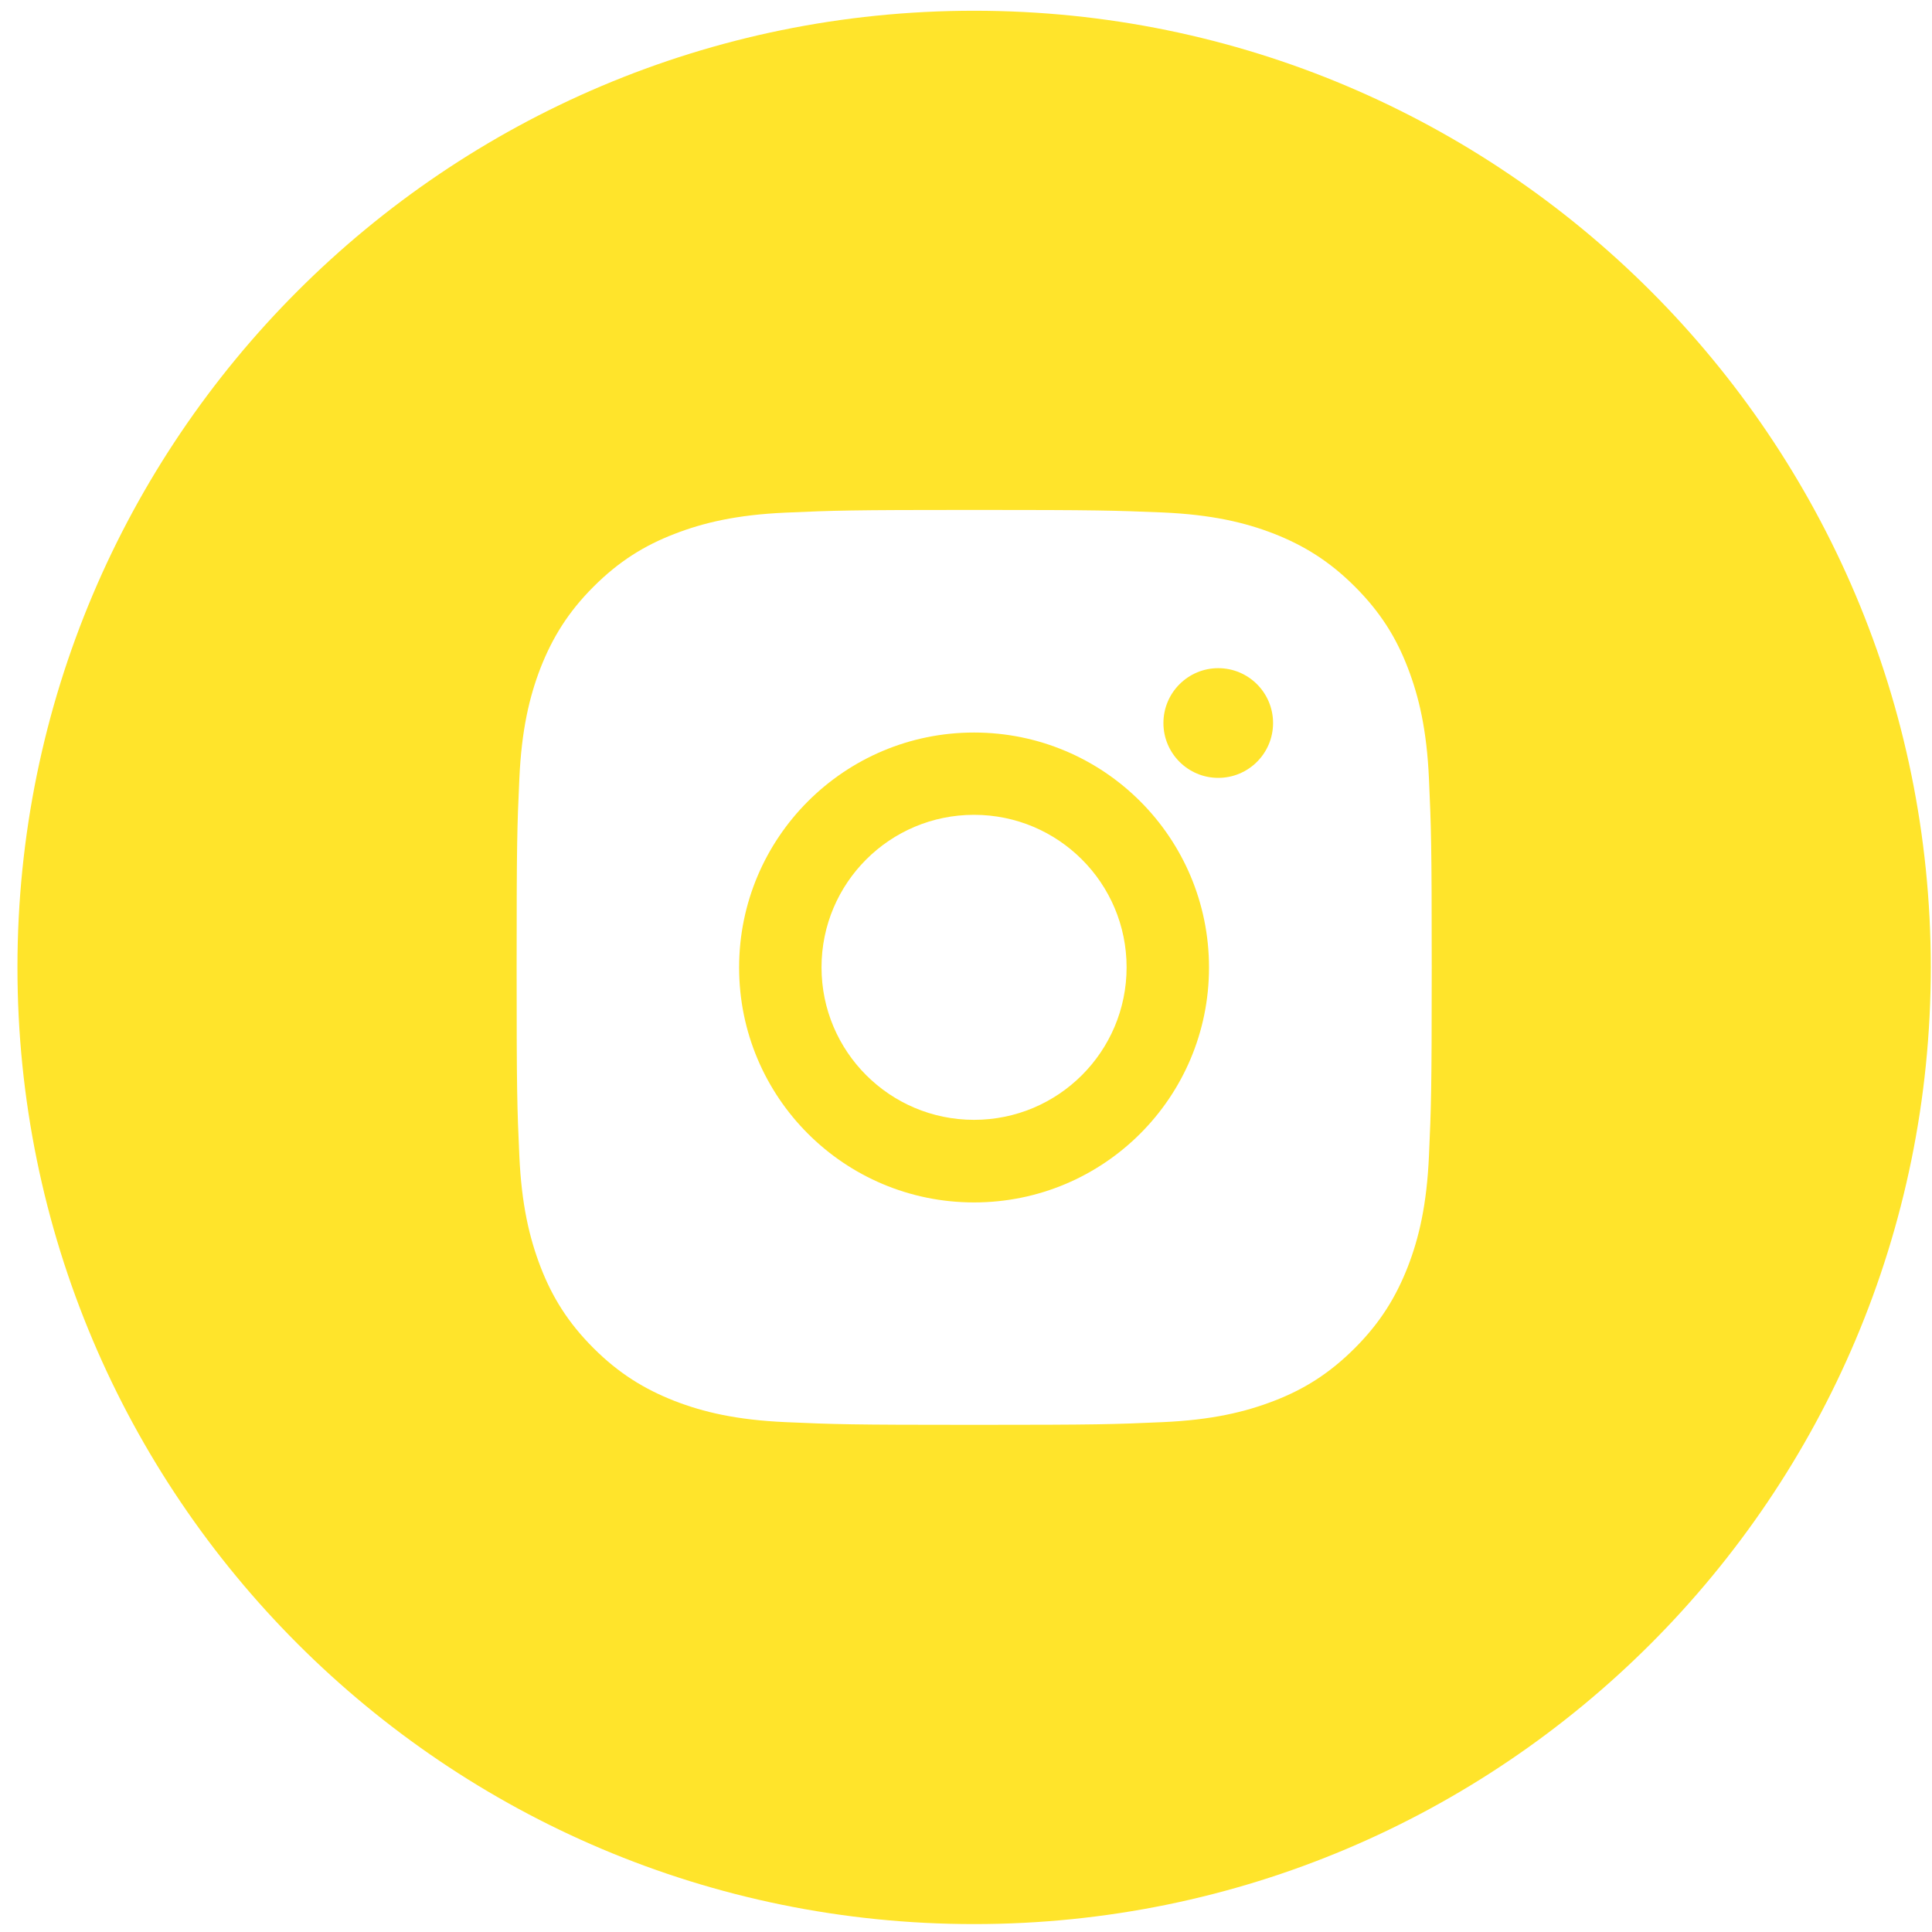 <svg width="32" height="32" viewBox="0 0 32 32" fill="none" xmlns="http://www.w3.org/2000/svg">
<path d="M16.135 0.178C24.886 0.178 31.98 7.272 31.98 16.023C31.98 24.775 24.886 31.869 16.135 31.869C7.384 31.869 0.289 24.775 0.289 16.023C0.289 7.272 7.384 0.178 16.135 0.178ZM16.132 8.446C14.075 8.446 13.816 8.455 13.008 8.491C12.202 8.527 11.651 8.657 11.17 8.844C10.671 9.036 10.25 9.298 9.829 9.719C9.408 10.14 9.15 10.563 8.954 11.06C8.768 11.541 8.638 12.091 8.602 12.9C8.565 13.706 8.557 13.965 8.557 16.021C8.557 18.078 8.565 18.337 8.602 19.146C8.638 19.952 8.768 20.502 8.954 20.986C9.147 21.485 9.408 21.907 9.829 22.328C10.25 22.749 10.674 23.008 11.17 23.203C11.651 23.39 12.202 23.519 13.011 23.555C13.819 23.591 14.075 23.6 16.135 23.6C18.195 23.6 18.451 23.591 19.26 23.555C20.066 23.519 20.616 23.39 21.101 23.203C21.6 23.011 22.02 22.749 22.441 22.328C22.862 21.907 23.121 21.483 23.316 20.986C23.503 20.505 23.632 19.955 23.668 19.146C23.704 18.337 23.714 18.081 23.714 16.021C23.714 13.962 23.704 13.706 23.668 12.898C23.632 12.091 23.503 11.541 23.316 11.057C23.124 10.557 22.862 10.137 22.441 9.716C22.02 9.295 21.597 9.035 21.101 8.84C20.619 8.653 20.069 8.524 19.26 8.488C18.448 8.455 18.189 8.446 16.132 8.446Z" fill="#FFE42B"/>
<path d="M16.133 12.133C13.986 12.133 12.242 13.874 12.242 16.025C12.242 18.175 13.983 19.916 16.133 19.916C18.284 19.916 20.025 18.175 20.025 16.025C20.025 13.874 18.284 12.133 16.133 12.133ZM16.133 18.548C14.738 18.548 13.607 17.417 13.607 16.022C13.607 14.626 14.738 13.496 16.133 13.496C17.529 13.496 18.66 14.626 18.66 16.022C18.66 17.417 17.529 18.548 16.133 18.548Z" fill="#FFE42B"/>
<path d="M20.178 12.884C20.68 12.884 21.086 12.477 21.086 11.976C21.086 11.474 20.68 11.067 20.178 11.067C19.677 11.067 19.27 11.474 19.27 11.976C19.27 12.477 19.677 12.884 20.178 12.884Z" fill="#FFE42B"/>
</svg>

